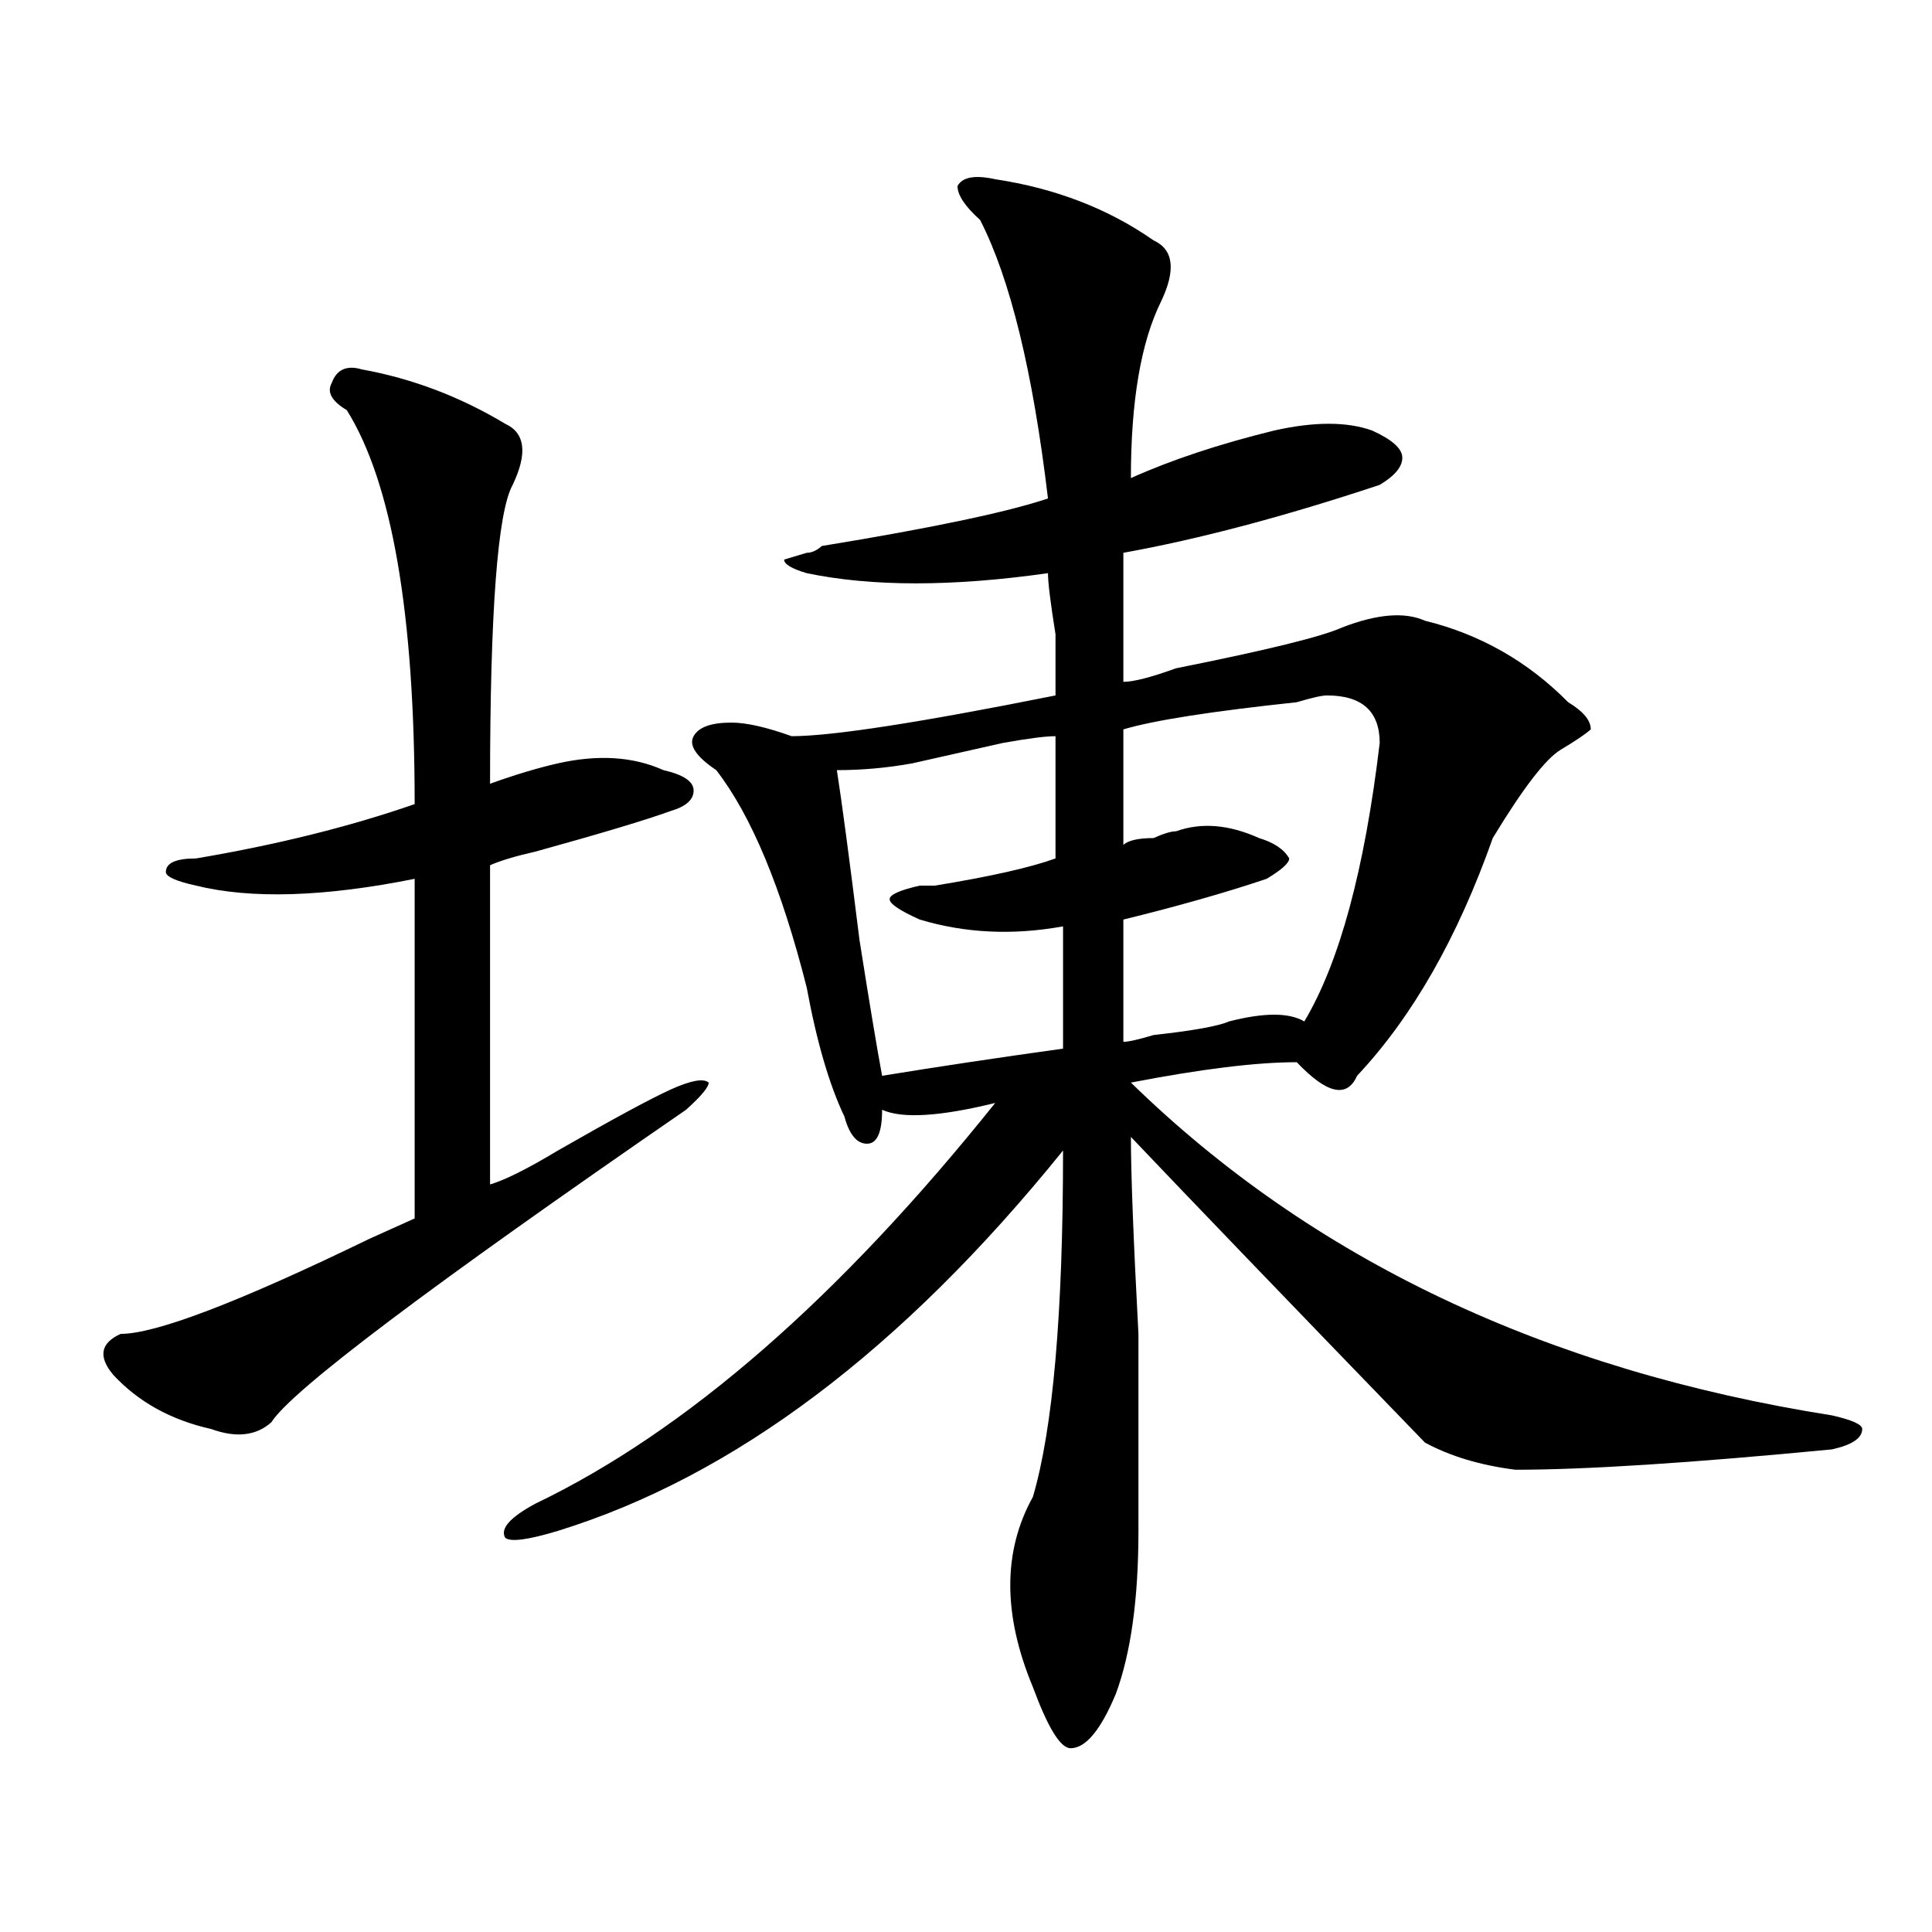 <?xml version="1.0" encoding="utf-8"?>
<!-- Generator: Adobe Illustrator 16.0.0, SVG Export Plug-In . SVG Version: 6.00 Build 0)  -->
<!DOCTYPE svg PUBLIC "-//W3C//DTD SVG 1.1//EN" "http://www.w3.org/Graphics/SVG/1.1/DTD/svg11.dtd">
<svg version="1.1" id="图层_1" xmlns="http://www.w3.org/2000/svg" xmlns:xlink="http://www.w3.org/1999/xlink" x="0px" y="0px"
	 width="1000px" height="1000px" viewBox="0 0 1000 1000" enable-background="new 0 0 1000 1000" xml:space="preserve">
<path d="M187.313,191.203c25.975,4.724,50.73,14.063,74.145,28.125c10.365,4.724,11.707,15.271,3.902,31.641
	c-7.805,14.063-11.707,65.644-11.707,154.688c12.988-4.669,24.695-8.185,35.121-10.547c20.792-4.669,39.023-3.516,54.633,3.516
	c10.365,2.362,15.609,5.878,15.609,10.547c0,4.724-3.902,8.239-11.707,10.547c-13.049,4.724-36.463,11.755-70.242,21.094
	c-10.427,2.362-18.231,4.724-23.414,7.031c0,49.219,0,104.315,0,165.234c7.805-2.308,19.512-8.185,35.121-17.578
	c28.597-16.37,48.109-26.917,58.535-31.641c10.365-4.669,16.89-5.823,19.512-3.516c0,2.362-3.902,7.031-11.707,14.063
	c-132.68,91.406-204.263,145.349-214.629,161.719c-7.805,7.031-18.231,8.239-31.219,3.516c-20.853-4.669-37.743-14.063-50.73-28.125
	c-7.805-9.339-6.524-16.37,3.902-21.094c18.17,0,61.096-16.37,128.777-49.219c10.365-4.669,18.17-8.185,23.414-10.547
	c0-60.919,0-119.531,0-175.781c-46.828,9.394-84.571,10.547-113.168,3.516c-10.427-2.308-15.609-4.669-15.609-7.031
	c0-4.669,5.183-7.031,15.609-7.031c41.584-7.031,79.327-16.37,113.168-28.125c0-98.438-11.707-166.388-35.121-203.906
	c-7.805-4.669-10.427-9.339-7.805-14.063C174.264,191.203,179.508,188.896,187.313,191.203z M515.11,92.766
	c31.219,4.724,58.535,15.271,81.949,31.641c10.365,4.724,11.707,15.271,3.902,31.641c-10.427,21.094-15.609,51.581-15.609,91.406
	c20.792-9.339,45.487-17.578,74.145-24.609c20.792-4.669,37.682-4.669,50.73,0c10.365,4.724,15.609,9.394,15.609,14.063
	c0,4.724-3.902,9.394-11.707,14.063c-49.45,16.425-93.656,28.125-132.68,35.156c0,25.817,0,48.065,0,66.797
	c5.183,0,14.268-2.308,27.316-7.031c46.828-9.339,75.425-16.37,85.852-21.094c18.17-7.031,32.499-8.185,42.926-3.516
	c28.597,7.031,53.291,21.094,74.145,42.188c7.805,4.724,11.707,9.394,11.707,14.063c-2.622,2.362-7.805,5.878-15.609,10.547
	c-7.805,4.724-19.512,19.94-35.121,45.703c-18.231,51.581-41.645,92.614-70.242,123.047c-5.244,11.755-15.609,9.394-31.219-7.031
	c-20.853,0-49.45,3.516-85.852,10.547c93.656,91.406,214.629,148.864,362.918,172.266c10.366,2.362,15.609,4.724,15.609,7.031
	c0,4.724-5.244,8.239-15.609,10.547c-72.864,7.031-127.497,10.547-163.898,10.547c-18.231-2.308-33.841-7.031-46.828-14.063
	c-70.242-72.62-120.973-125.354-152.191-158.203c0,18.786,1.281,52.734,3.902,101.953c0,46.911,0,80.859,0,101.953
	c0,35.156-3.902,63.281-11.707,84.375c-7.805,18.731-15.609,28.125-23.414,28.125c-5.244,0-11.707-10.547-19.512-31.641
	c-15.609-37.519-15.609-70.313,0-98.438c10.365-35.156,15.609-94.922,15.609-179.297C466.94,698.661,379.808,764.25,288.774,792.375
	c-15.609,4.724-24.756,5.878-27.316,3.516c-2.622-4.669,2.561-10.547,15.609-17.578c78.047-37.464,157.374-106.622,238.043-207.422
	c-28.658,7.031-48.17,8.239-58.535,3.516c0,11.755-2.622,17.578-7.805,17.578c-5.244,0-9.146-4.669-11.707-14.063
	c-7.805-16.37-14.329-38.672-19.512-66.797c-13.049-51.526-28.658-89.044-46.828-112.5c-10.427-7.031-14.329-12.854-11.707-17.578
	c2.561-4.669,9.085-7.031,19.512-7.031c7.805,0,18.17,2.362,31.219,7.031c20.792,0,66.34-7.031,136.582-21.094
	c0-7.031,0-17.578,0-31.641c-2.622-16.37-3.902-26.917-3.902-31.641c-49.45,7.031-91.095,7.031-124.875,0
	c-7.805-2.308-11.707-4.669-11.707-7.031l11.707-3.516c2.561,0,5.183-1.153,7.805-3.516c57.194-9.339,96.217-17.578,117.07-24.609
	c-7.805-65.589-19.512-113.653-35.121-144.141c-7.805-7.031-11.707-12.854-11.707-17.578
	C498.159,91.612,504.683,90.458,515.11,92.766z M546.329,381.047c-5.244,0-14.329,1.208-27.316,3.516
	c-20.853,4.724-36.463,8.239-46.828,10.547c-13.049,2.362-26.036,3.516-39.023,3.516c2.561,16.425,6.463,45.703,11.707,87.891
	c5.183,32.849,9.085,56.25,11.707,70.313c28.597-4.669,59.816-9.339,93.656-14.063c0-23.401,0-44.495,0-63.281
	c-26.036,4.724-50.73,3.516-74.145-3.516c-10.427-4.669-15.609-8.185-15.609-10.547c0-2.308,5.183-4.669,15.609-7.031
	c2.561,0,5.183,0,7.805,0c28.597-4.669,49.389-9.339,62.438-14.063C546.329,425.597,546.329,404.503,546.329,381.047z
	 M686.813,359.953c-2.622,0-7.805,1.208-15.609,3.516c-44.267,4.724-74.145,9.394-89.754,14.063c0,18.786,0,38.672,0,59.766
	c2.561-2.308,7.805-3.516,15.609-3.516c5.183-2.308,9.085-3.516,11.707-3.516c12.988-4.669,27.316-3.516,42.926,3.516
	c7.805,2.362,12.988,5.878,15.609,10.547c0,2.362-3.902,5.878-11.707,10.547c-20.853,7.031-45.548,14.063-74.145,21.094
	c0,23.456,0,44.55,0,63.281c2.561,0,7.805-1.153,15.609-3.516c20.792-2.308,33.78-4.669,39.023-7.031
	c18.17-4.669,31.219-4.669,39.023,0c18.17-30.433,31.219-78.497,39.023-144.141C714.129,368.192,704.983,359.953,686.813,359.953z"
	/>
</svg>
